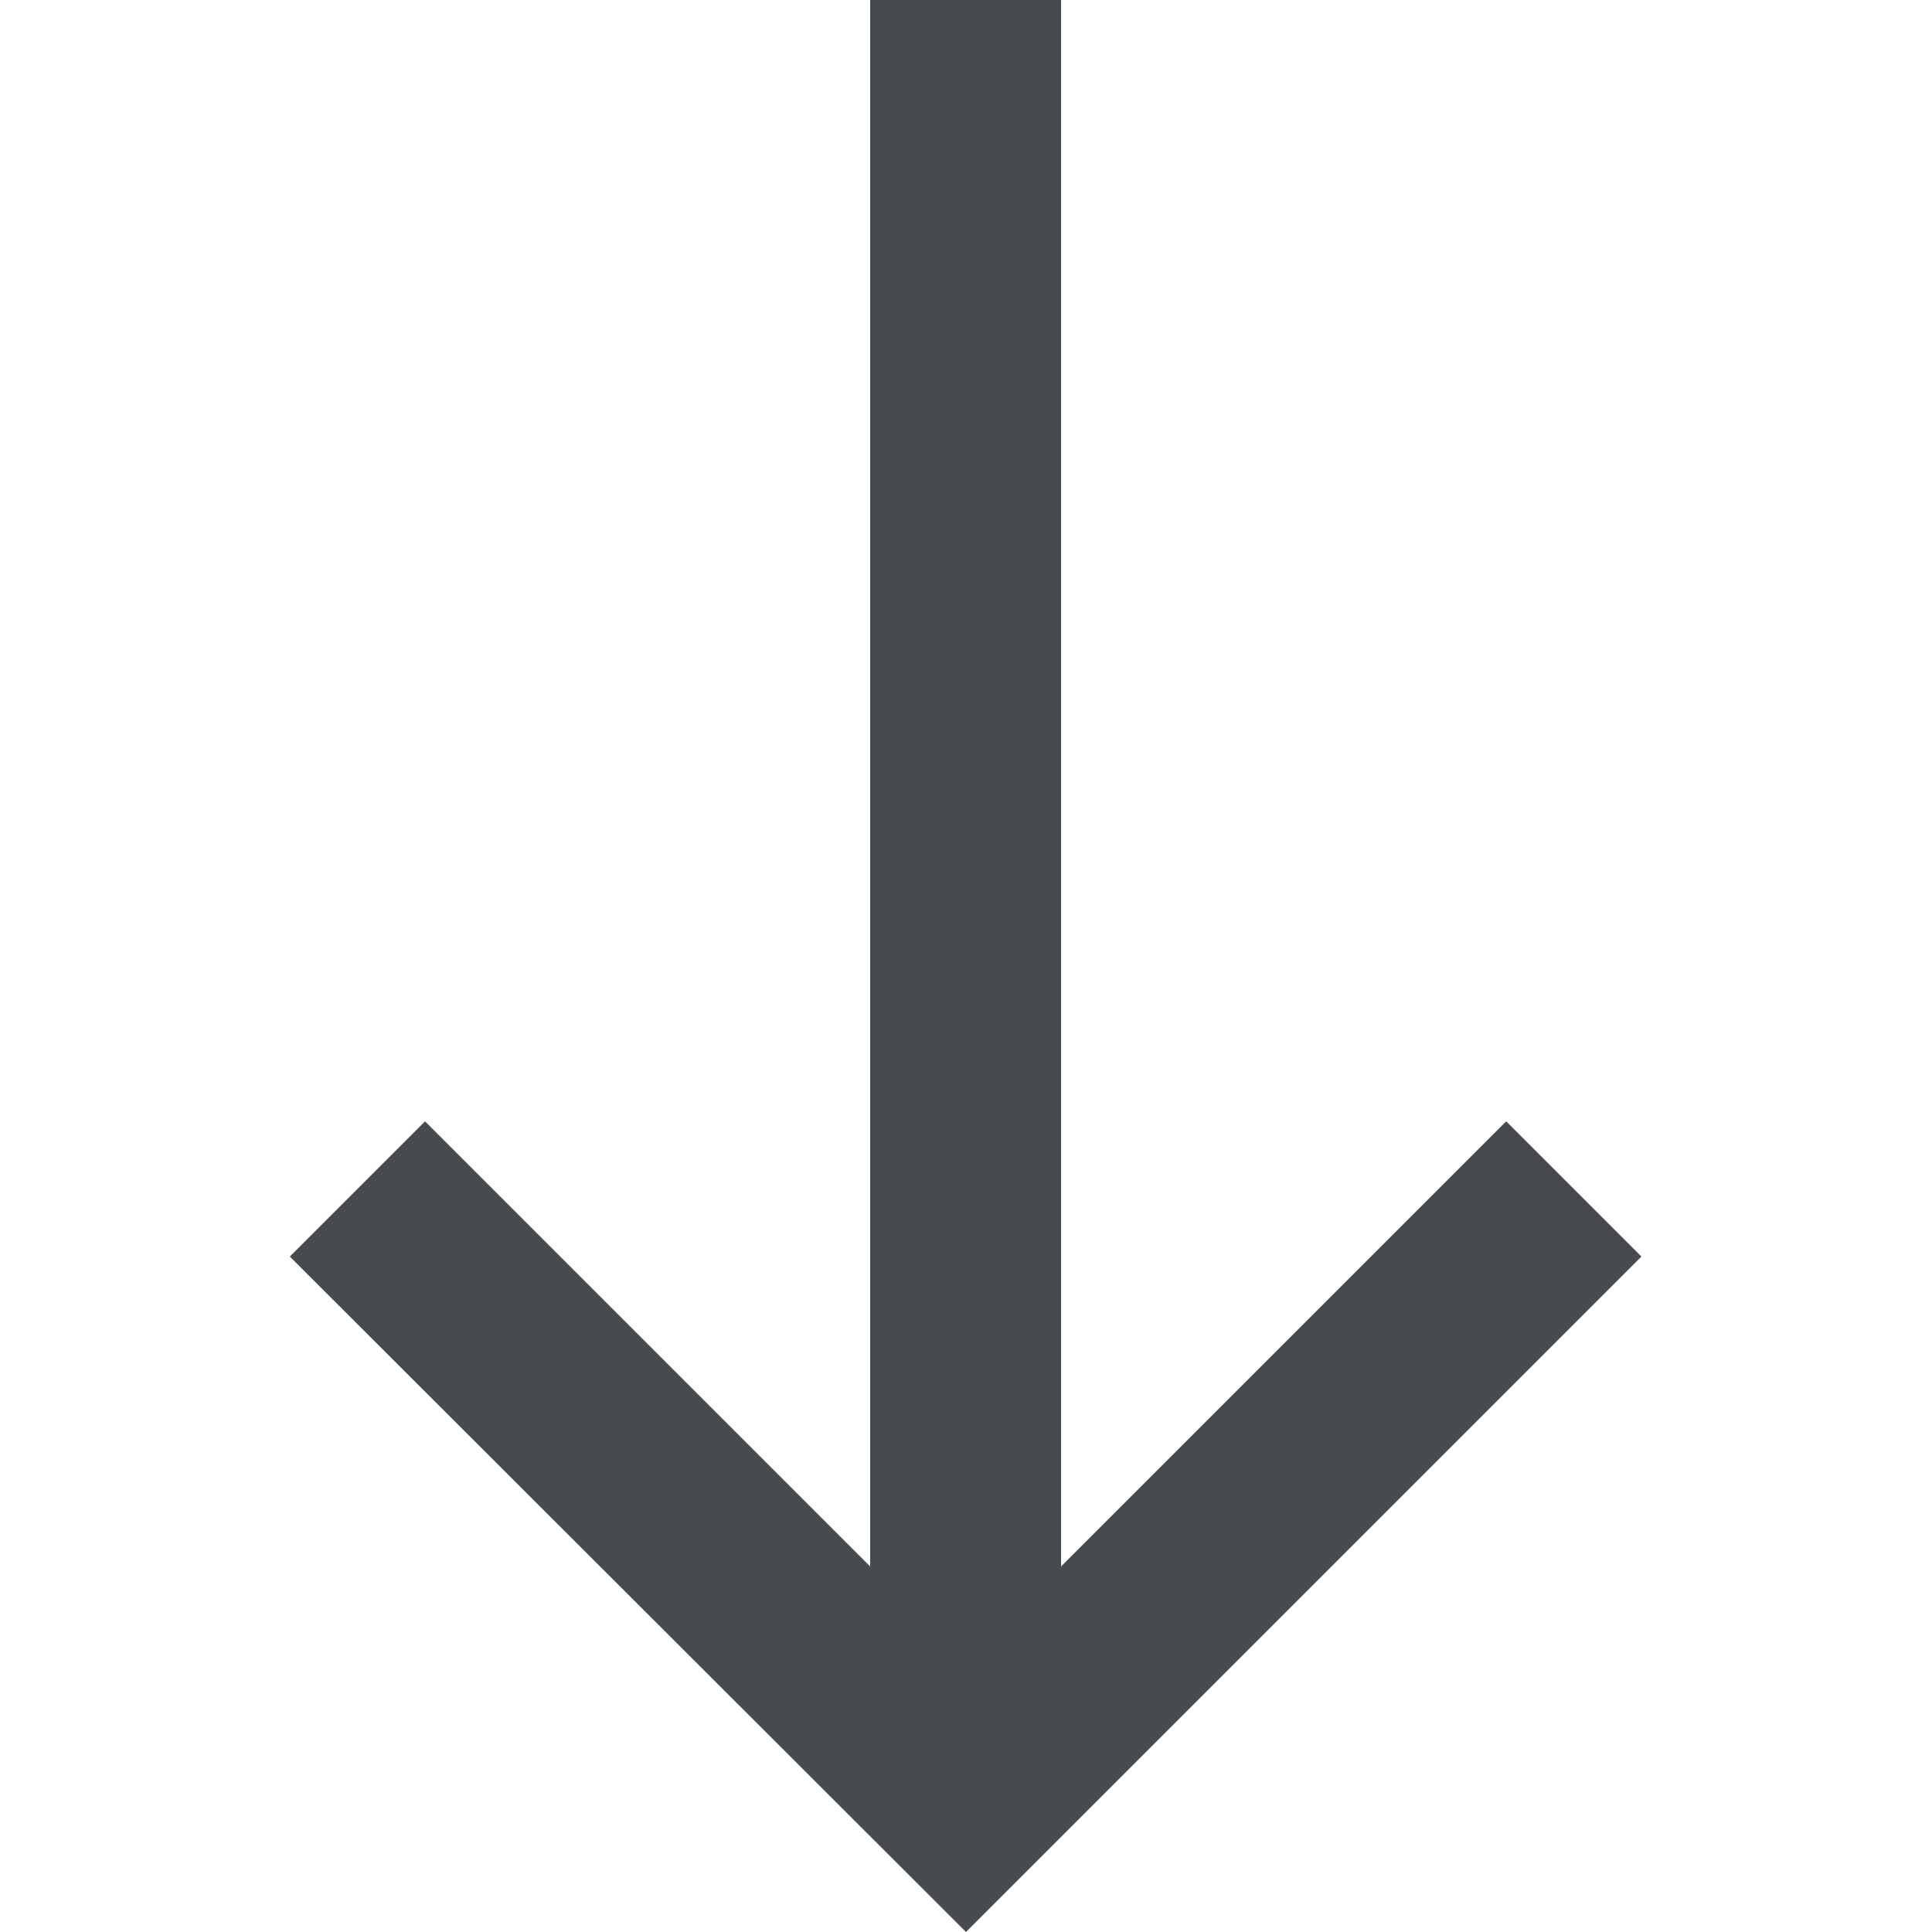 <svg xmlns="http://www.w3.org/2000/svg" viewBox="0 0 25 25"><g xmlns="http://www.w3.org/2000/svg" transform="matrix(-1 0 0 -1 25 25)"><defs><style>      .cls-1 {        fill: #474b4f;      }    </style></defs><path class="cls-1" d="M3.76,8.74l1.75,1.75,5.76-5.76v20.27h2.47V4.73l5.76,5.76,1.75-1.75L12.5,0,3.76,8.74Z" /></g></svg>